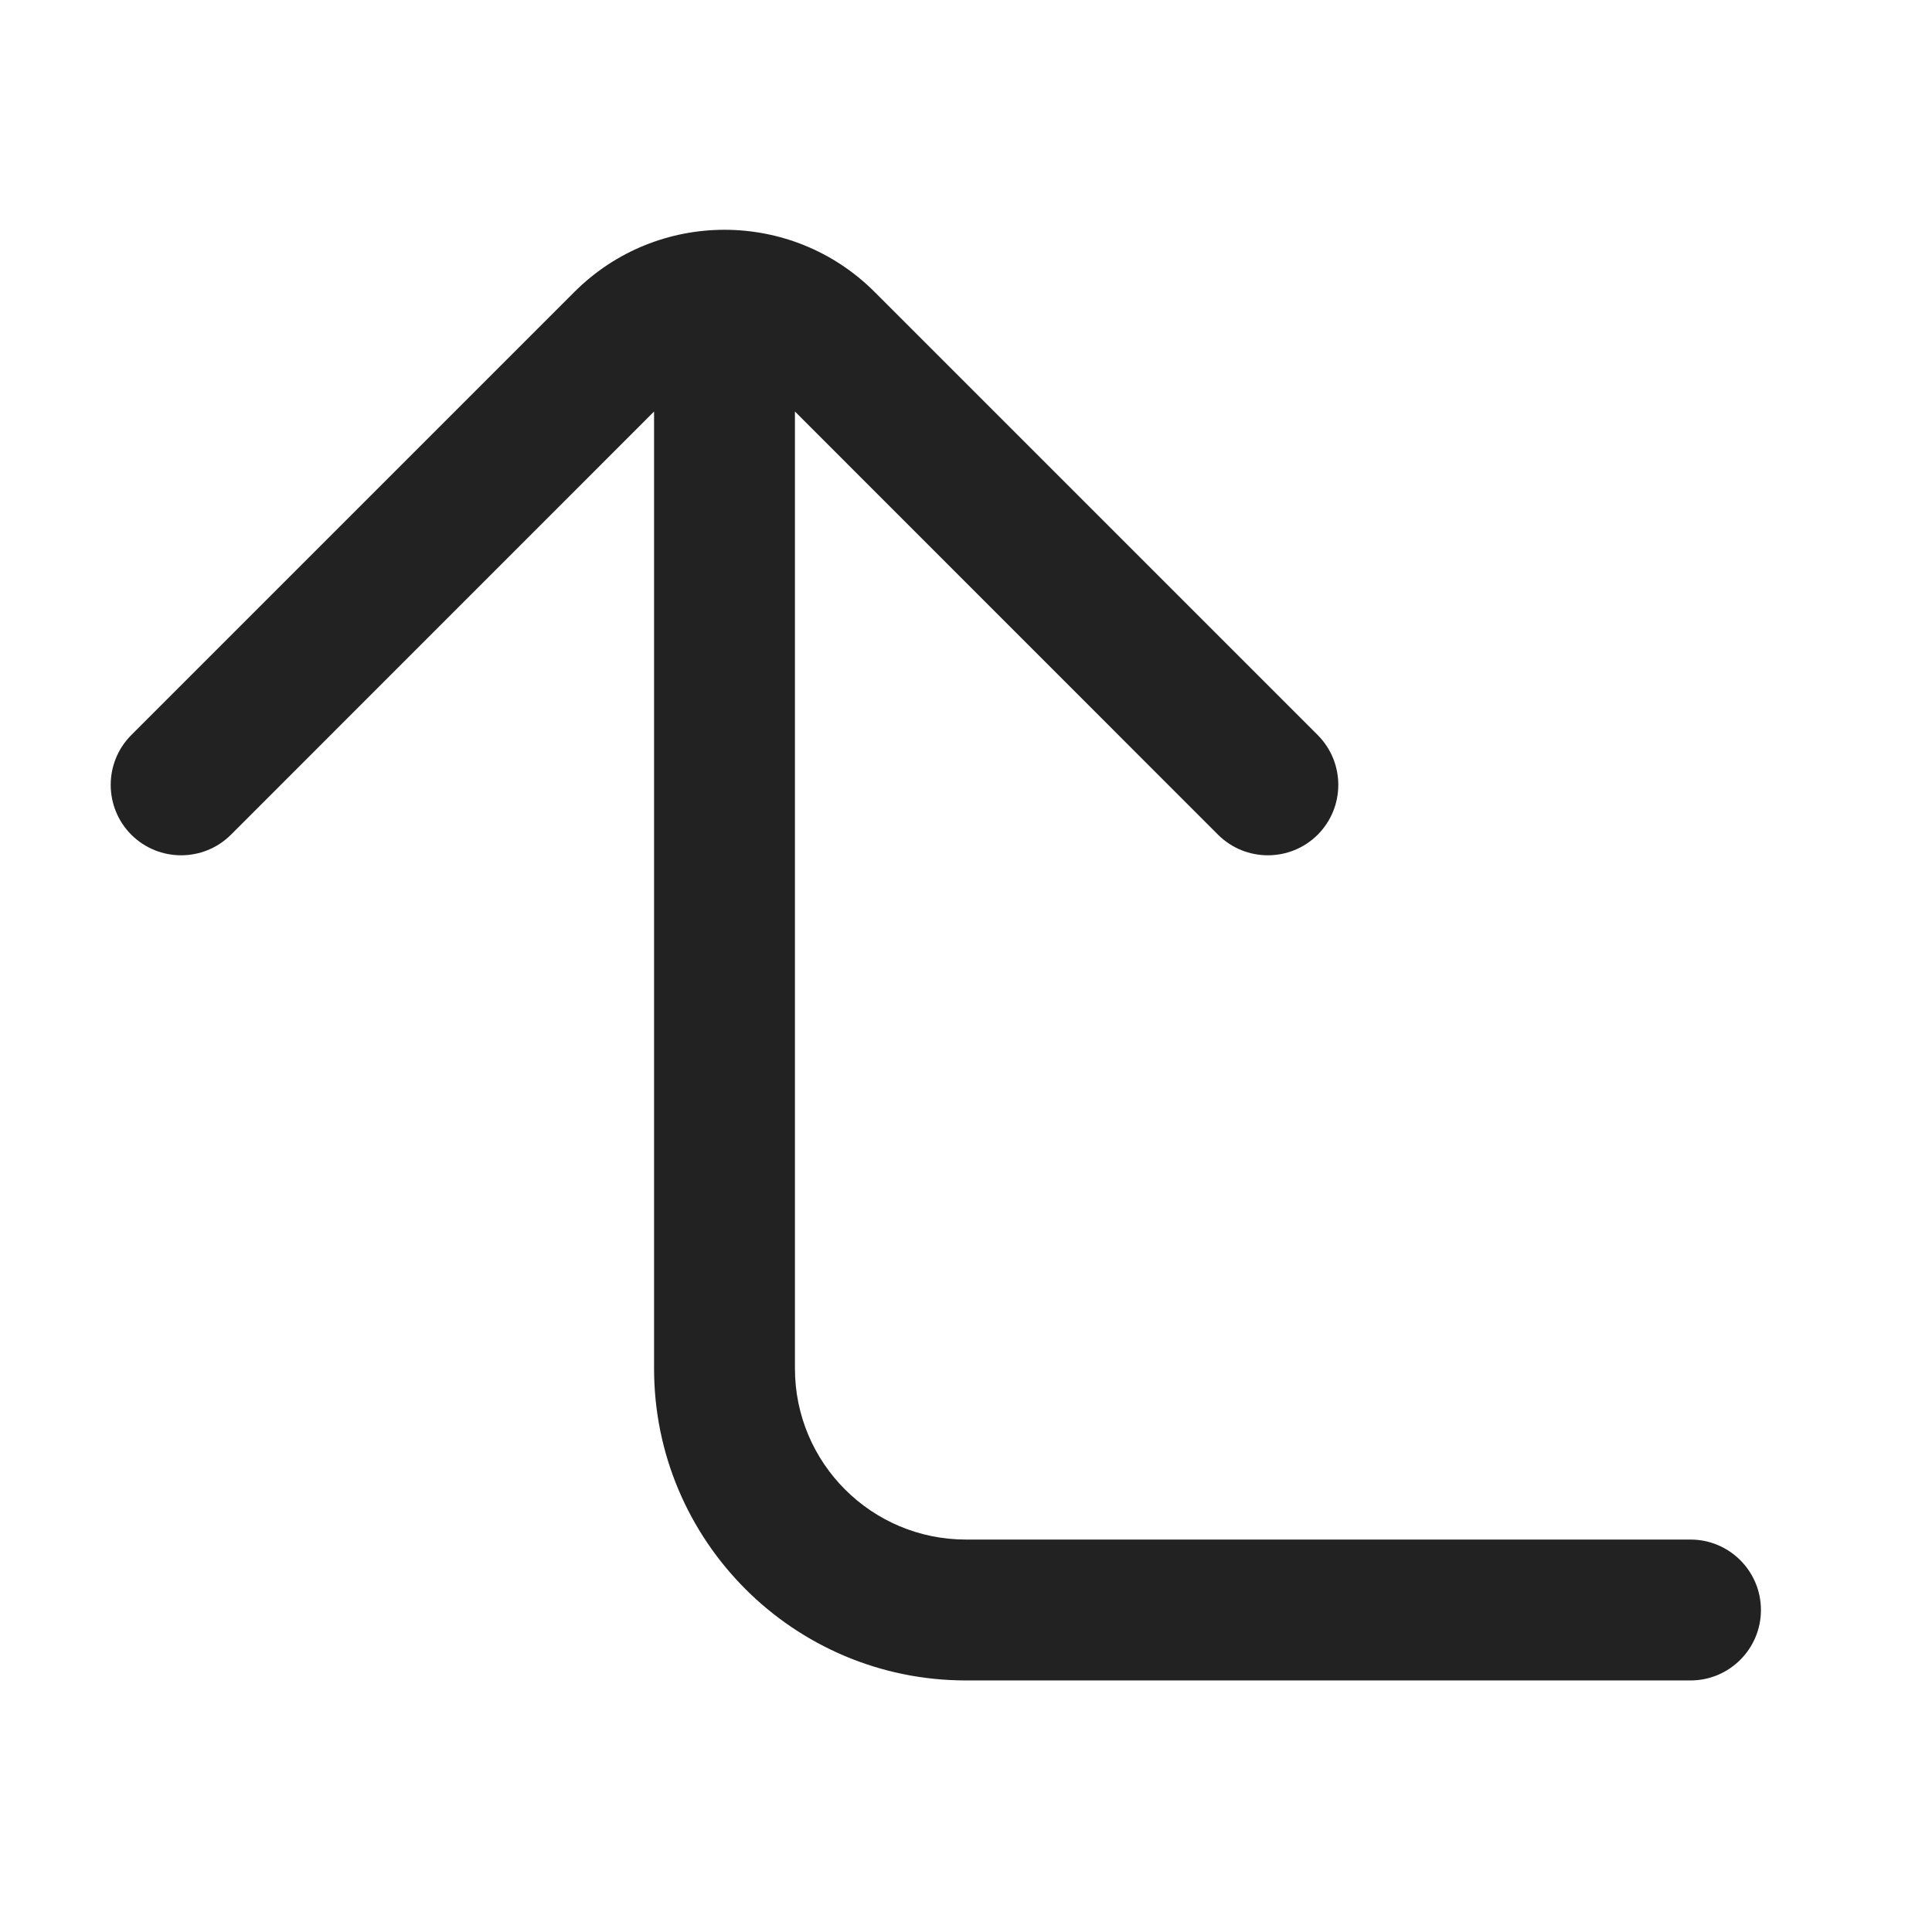 <svg width="24" height="24" viewBox="0 0 24 24" fill="none" xmlns="http://www.w3.org/2000/svg">
<path d="M1.631 9.131C1.29 9.473 1.29 10.027 1.631 10.369C1.973 10.71 2.527 10.71 2.869 10.369L8.125 5.112L8.125 17C8.125 19.14 9.86 20.875 12 20.875H21C21.483 20.875 21.875 20.483 21.875 20C21.875 19.517 21.483 19.125 21 19.125H12C10.826 19.125 9.875 18.174 9.875 17L9.875 5.112L15.131 10.369C15.473 10.71 16.027 10.71 16.369 10.369C16.71 10.027 16.71 9.473 16.369 9.131L10.865 3.627C9.835 2.597 8.165 2.597 7.135 3.627L1.631 9.131Z" fill="#222222"/>
</svg>
